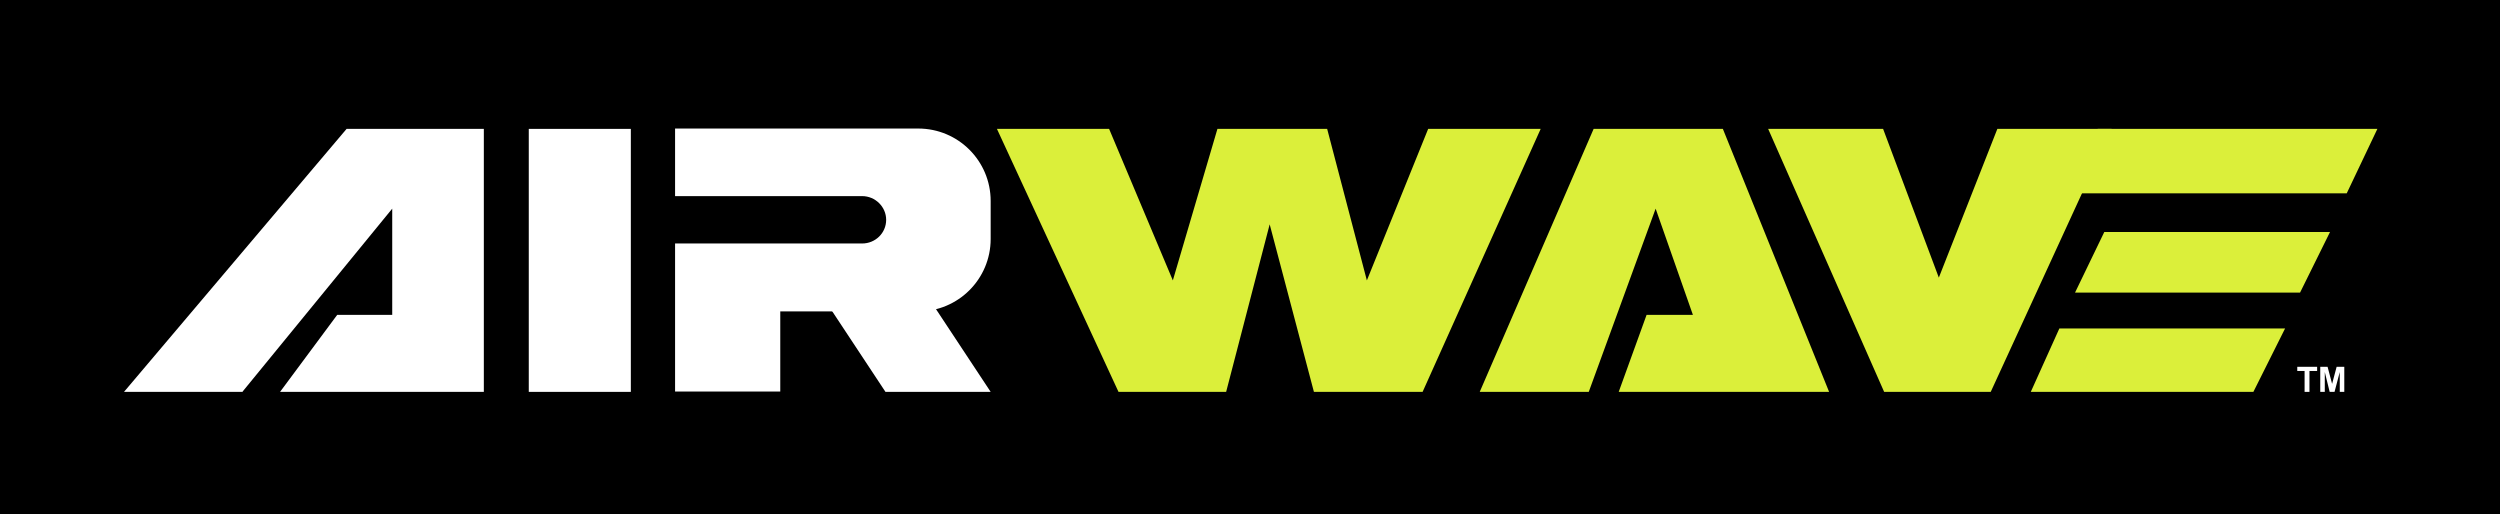<?xml version="1.0" encoding="utf-8"?>
<!-- Generator: Adobe Illustrator 23.0.4, SVG Export Plug-In . SVG Version: 6.00 Build 0)  -->
<svg version="1.1" id="Layer_1" xmlns="http://www.w3.org/2000/svg" xmlns:xlink="http://www.w3.org/1999/xlink" x="0px" y="0px"
	 viewBox="0 0 717.7 147.7" style="enable-background:new 0 0 717.7 147.7;" xml:space="preserve">
<style type="text/css">
	.st0{fill:#FFFFFF;}
	.st1{fill:#DBEF3A;}
</style>
<rect width="717.7" height="147.7"/>
<polygon class="st0" points="138.9,112.5 138.9,37 99.5,37 35.6,112.5 69.6,112.5 69.9,112.1 112.6,59.9 112.6,90.4 96.8,90.4 
	80.4,112.5 "/>
<rect x="151.8" y="37" class="st0" width="29.3" height="75.5"/>
<polygon class="st0" points="661.6,112.5 661.6,106.5 659.5,106.5 659.5,105.3 665.2,105.3 665.2,106.5 663,106.5 663,112.5 "/>
<polygon class="st0" points="666.1,112.5 666.1,105.3 668.2,105.3 669.5,110.2 670.8,105.3 673,105.3 673,112.5 671.7,112.5 
	671.7,106.8 670.2,112.5 668.8,112.5 667.4,106.8 667.4,112.5 "/>
<polygon class="st1" points="286.2,37 318.4,37 336.7,80.5 349.5,37 381,37 392.4,80.5 410,37 442.3,37 408.4,112.5 377.2,112.5 
	364.5,64.4 352,112.5 321.1,112.5 "/>
<polygon class="st1" points="507.6,37 540.6,37 556.6,79.7 573.4,37 606.2,37 571.5,112.5 540.9,112.5 "/>
<path class="st1" d="M591.2,94.3H656l-9.1,18.2H583L591.2,94.3z M604.1,66.6h64.8L660.3,84h-64.6L604.1,66.6z M602.2,37h80.3
	l-8.8,18.5h-80.5L602.2,37z"/>
<polygon class="st0" points="284.4,112.5 254.2,112.5 231.4,78 261.6,78 "/>
<polygon class="st1" points="525.1,112.5 494.6,37 457.5,37 424.8,112.5 456.1,112.5 475.3,59.9 486,90.4 472.7,90.4 464.7,112.5 
	"/>
<path class="st0" d="M193.8,56.3h53.7c3.8,0,6.9,3.1,6.9,6.8c0,3.8-3.1,6.8-6.9,6.8h-53.7v42.5H224V89.4h39.6
	c11.5,0,20.8-9.3,20.8-20.8V57.7c0-11.5-9.3-20.8-20.8-20.8h-69.8L193.8,56.3L193.8,56.3z"/>
</svg>
